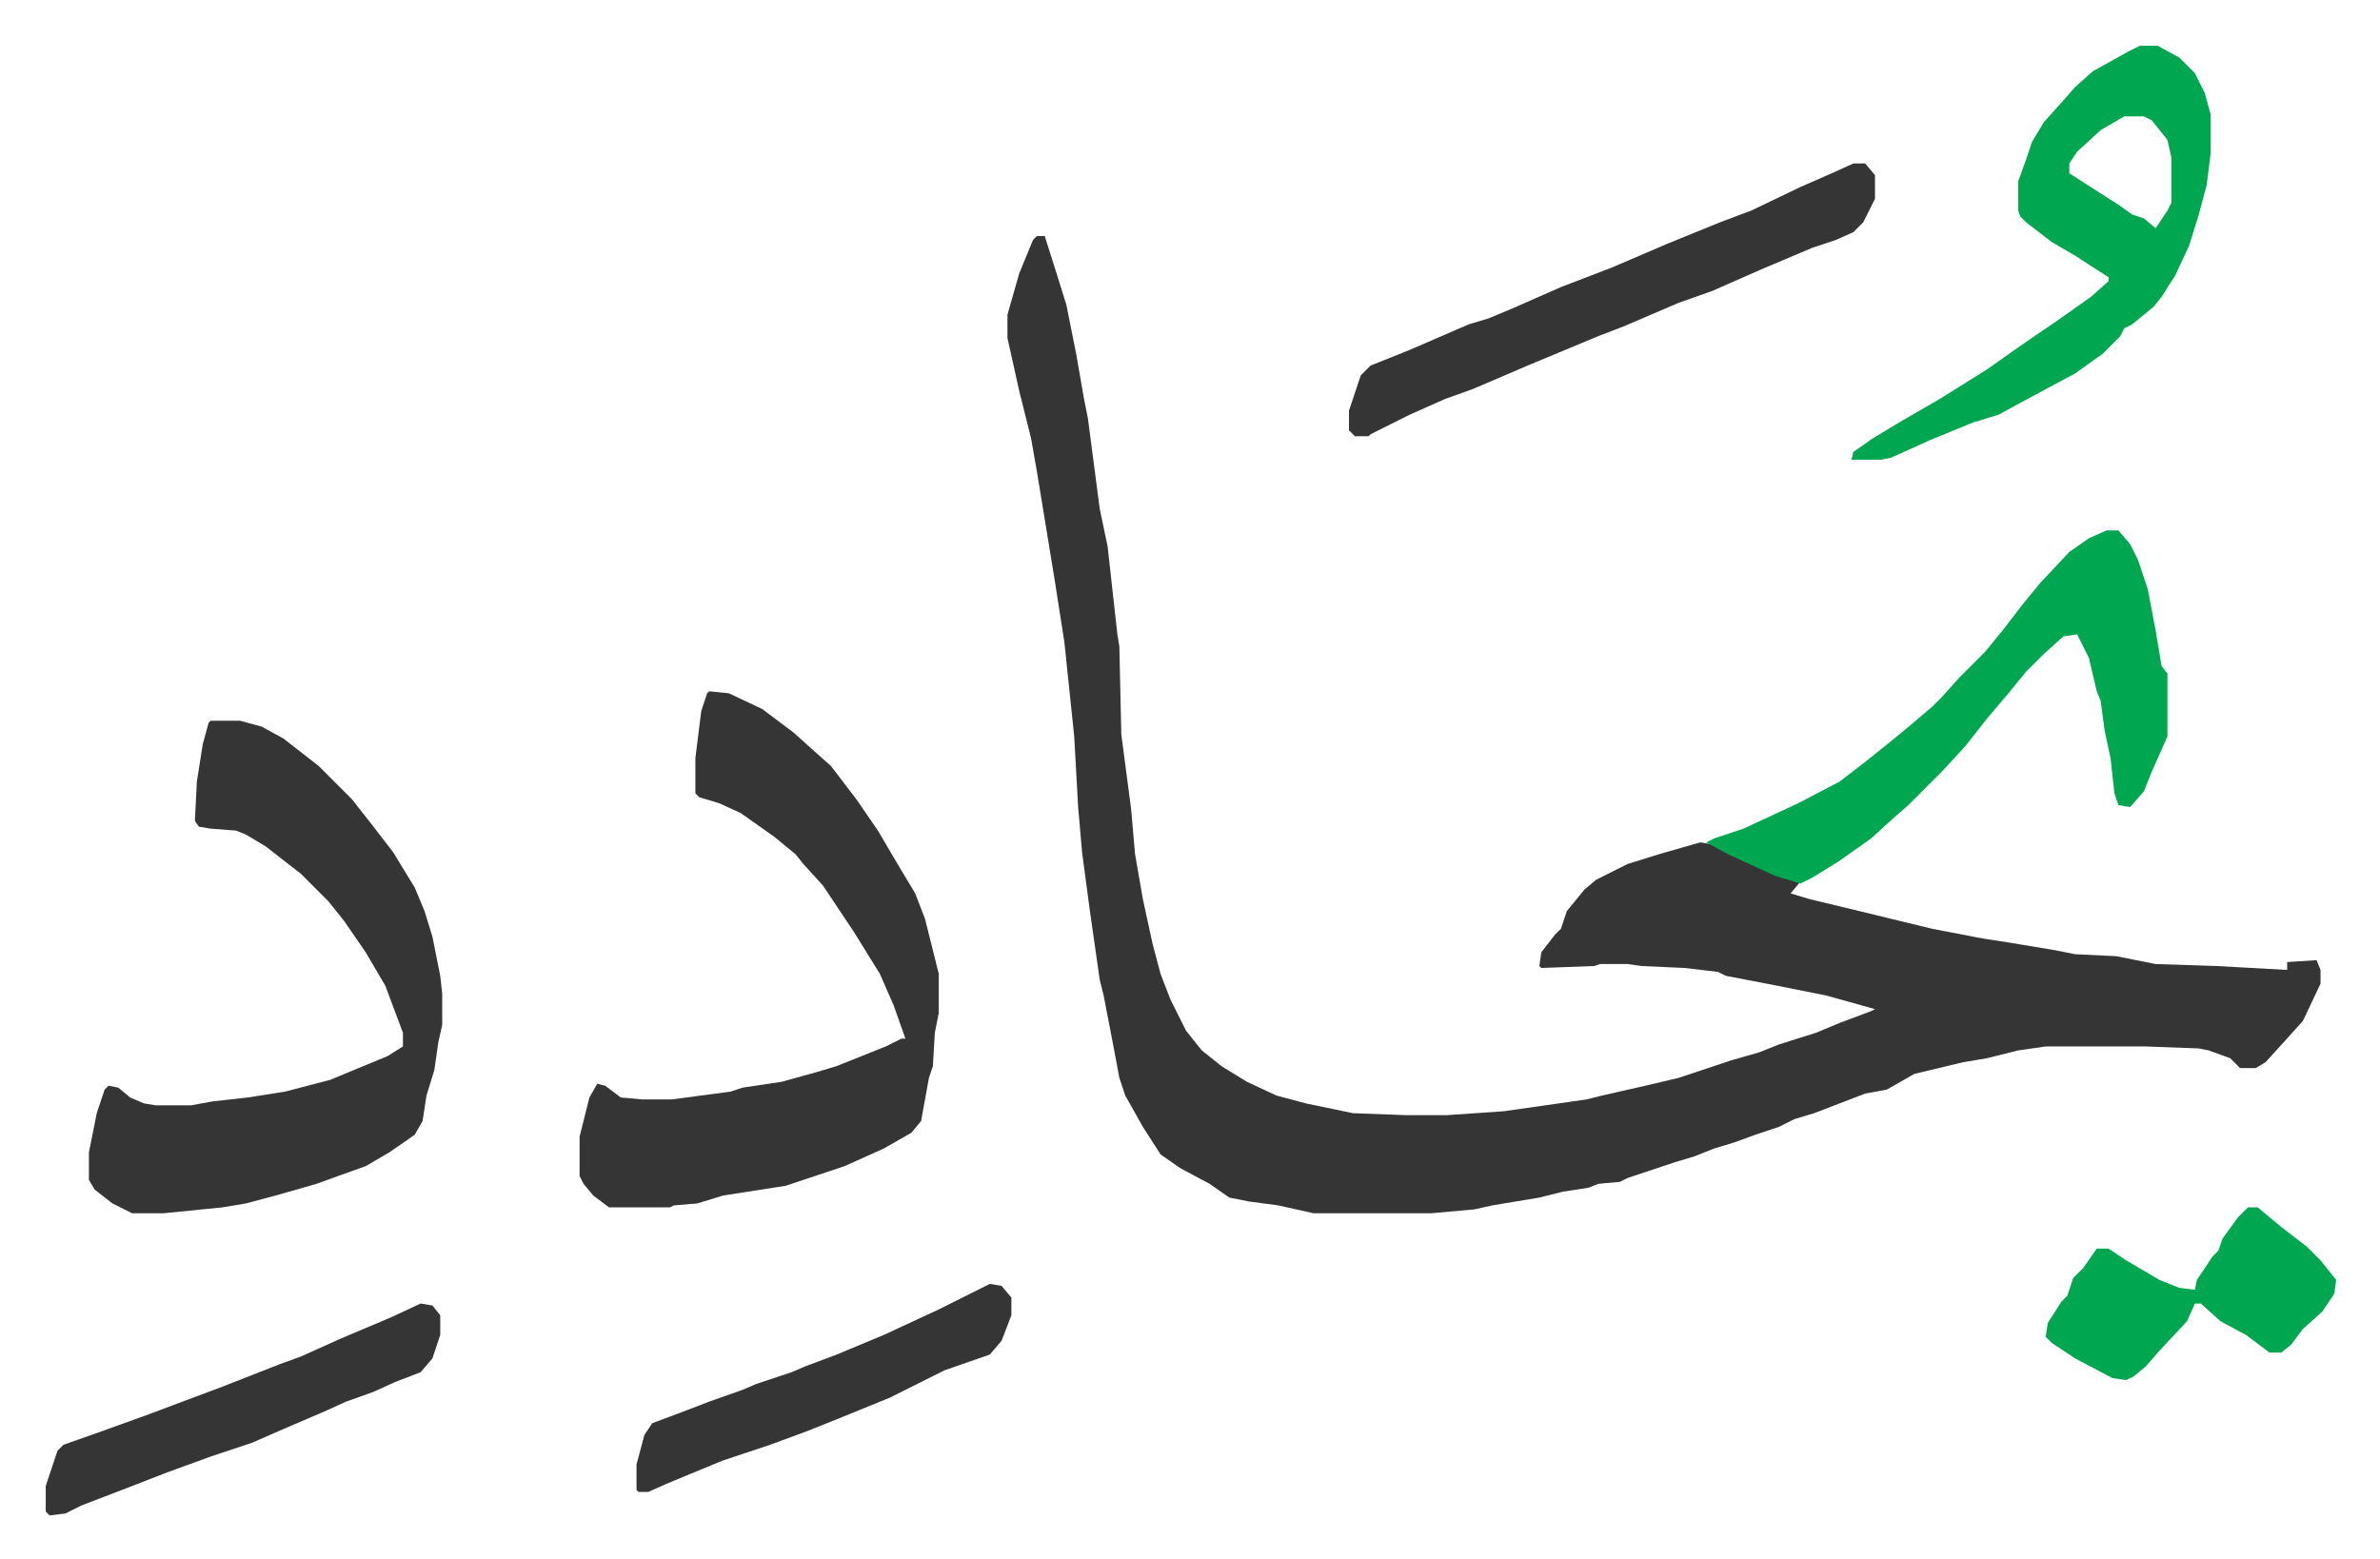<svg xmlns="http://www.w3.org/2000/svg" viewBox="-23.3 365.7 1212.6 794.6">
    <path fill="#353535" id="rule_normal" d="M505 486h4l6 19 5 16 5 25 4 23 2 10 6 46 4 19 5 45 1 6 1 45 5 38 2 23 4 23 5 23 4 15 5 13 8 16 8 10 10 8 13 8 15 7 15 4 24 5 27 1h21l29-2 42-6 8-2 22-5 17-4 27-9 14-4 10-4 19-6 12-5 16-6 2-1-7-2-18-5-25-5-26-5-4-2-17-2-22-1-7-1h-14l-3 1-27 1-1-1 1-7 7-9 3-3 3-9 9-11 6-5 16-8 16-5 21-6 6 1 27 13 13 5 5 1-5 6 10 3 25 6 37 9 26 5 13 2 24 4 10 2 21 1 20 4 31 1 36 2v-4l15-1 2 5v7l-9 19-9 10-10 11-5 3h-8l-5-5-11-4-5-1-27-1h-51l-14 2-16 4-12 2-25 6-14 8-11 2-26 10-10 3-8 4-12 4-11 4-10 3-10 4-10 3-9 3-15 5-4 2-11 1-5 2-13 2-12 3-24 4-9 2-22 2h-60l-18-4-15-2-10-2-10-7-15-8-10-7-9-14-9-16-3-9-3-16-5-26-2-8-5-35-4-30-2-23-2-36-5-48-5-32-9-55-3-17-6-24-6-27v-12l6-21 7-17zM338 718l10 1 17 8 16 12 10 9 9 8 13 17 11 16 10 17 9 15 5 13 7 28v20l-2 10-1 17-2 6-4 22-5 6-14 8-20 9-30 10-32 5-13 4-12 1-2 1h-31l-8-6-5-6-2-4v-20l5-20 4-7 4 1 8 6 11 1h15l30-4 6-2 20-3 18-5 10-3 25-10 8-4h2l-6-17-7-16-13-21-16-24-10-11-4-5-11-9-17-12-11-5-10-3-2-2v-18l3-24 3-9zM84 733h15l11 3 11 6 18 14 17 17 11 14 10 13 11 18 5 12 4 13 4 20 1 9v16l-2 9-2 14-4 13-2 13-4 7-13 9-12 7-14 5-11 4-21 6-15 4-12 2-30 3H44l-10-5-9-7-3-5v-14l4-20 4-12 2-2 5 1 6 5 7 3 6 1h18l11-2 18-2 19-3 23-6 12-5 17-7 8-5v-7l-9-24-10-17-11-16-8-10-14-14-9-7-9-7-10-6-5-2-13-1-6-1-2-3 1-20 3-19 3-11z"/>
    <path fill="#00a650" id="rule_idgham_with_ghunnah" d="M1050 636h6l6 7 4 8 5 15 4 21 3 18 3 4v32l-8 18-4 10-7 8-6-1-2-6-2-18-3-14-2-15-2-5-4-17-6-12-7 1-10 9-9 9-9 11-11 13-11 14-12 13-17 17-8 7-11 10-17 12-13 8-6 3-13-4-24-11-11-6 4-2 15-5 28-13 21-11 13-10 10-8 11-9 13-11 5-5 9-10 13-13 9-11 10-13 9-11 15-16 10-7zm17-247h9l11 6 8 8 5 10 3 11v20l-2 16-4 15-5 16-7 15-7 11-4 5-11 9-4 2-2 4-9 9-14 10-28 15-11 6-13 4-22 9-11 5-9 4-5 1h-15l1-4 10-7 15-9 19-11 24-15 17-12 19-13 17-12 9-8v-2l-17-11-12-7-13-10-3-3-1-3v-15l4-11 3-9 6-10 9-10 7-8 9-8 18-10zm-8 36-12 7-12 11-4 6v5l14 9 11 7 7 5 6 2 6 5 6-9 2-4v-23l-2-9-8-10-4-2z"/>
    <path fill="#353535" id="rule_normal" d="M921 449h6l5 6v12l-6 12-5 5-9 4-12 4-26 11-25 11-17 6-28 12-13 5-12 5-24 10-28 12-14 5-18 8-20 10-1 1h-7l-3-3v-10l6-18 5-5 20-8 30-13 10-3 12-5 25-11 26-10 28-12 27-11 16-6 25-12 16-7zm-730 581 6 1 4 5v10l-4 12-6 7-13 5-11 5-14 5-11 5-21 9-16 7-21 7-22 8-18 7-26 10-8 4-8 1-2-2v-13l6-18 3-3 17-6 25-9 16-6 24-9 28-11 11-4 20-9 26-11z"/>
    <path fill="#00a650" id="rule_idgham_with_ghunnah" d="M1122 981h5l12 10 13 10 7 7 8 10-1 7-6 9-10 9-6 8-5 4h-6l-12-9-13-7-10-9h-3l-4 9-14 15-7 8-6 5-4 2-7-1-19-10-12-8-3-3 1-7 7-11 3-3 3-9 5-5 7-10h6l9 6 17 10 10 4 8 1 1-5 8-12 3-3 2-6 8-11z"/>
    <path fill="#353535" id="rule_normal" d="m481 1020 6 1 5 6v9l-5 13-6 7-23 8-28 14-27 11-15 6-19 7-24 8-17 7-12 5-9 4h-5l-1-1v-13l4-15 4-6 16-6 13-5 17-6 7-3 18-6 7-3 16-6 24-10 28-13 16-8z"/>
</svg>
